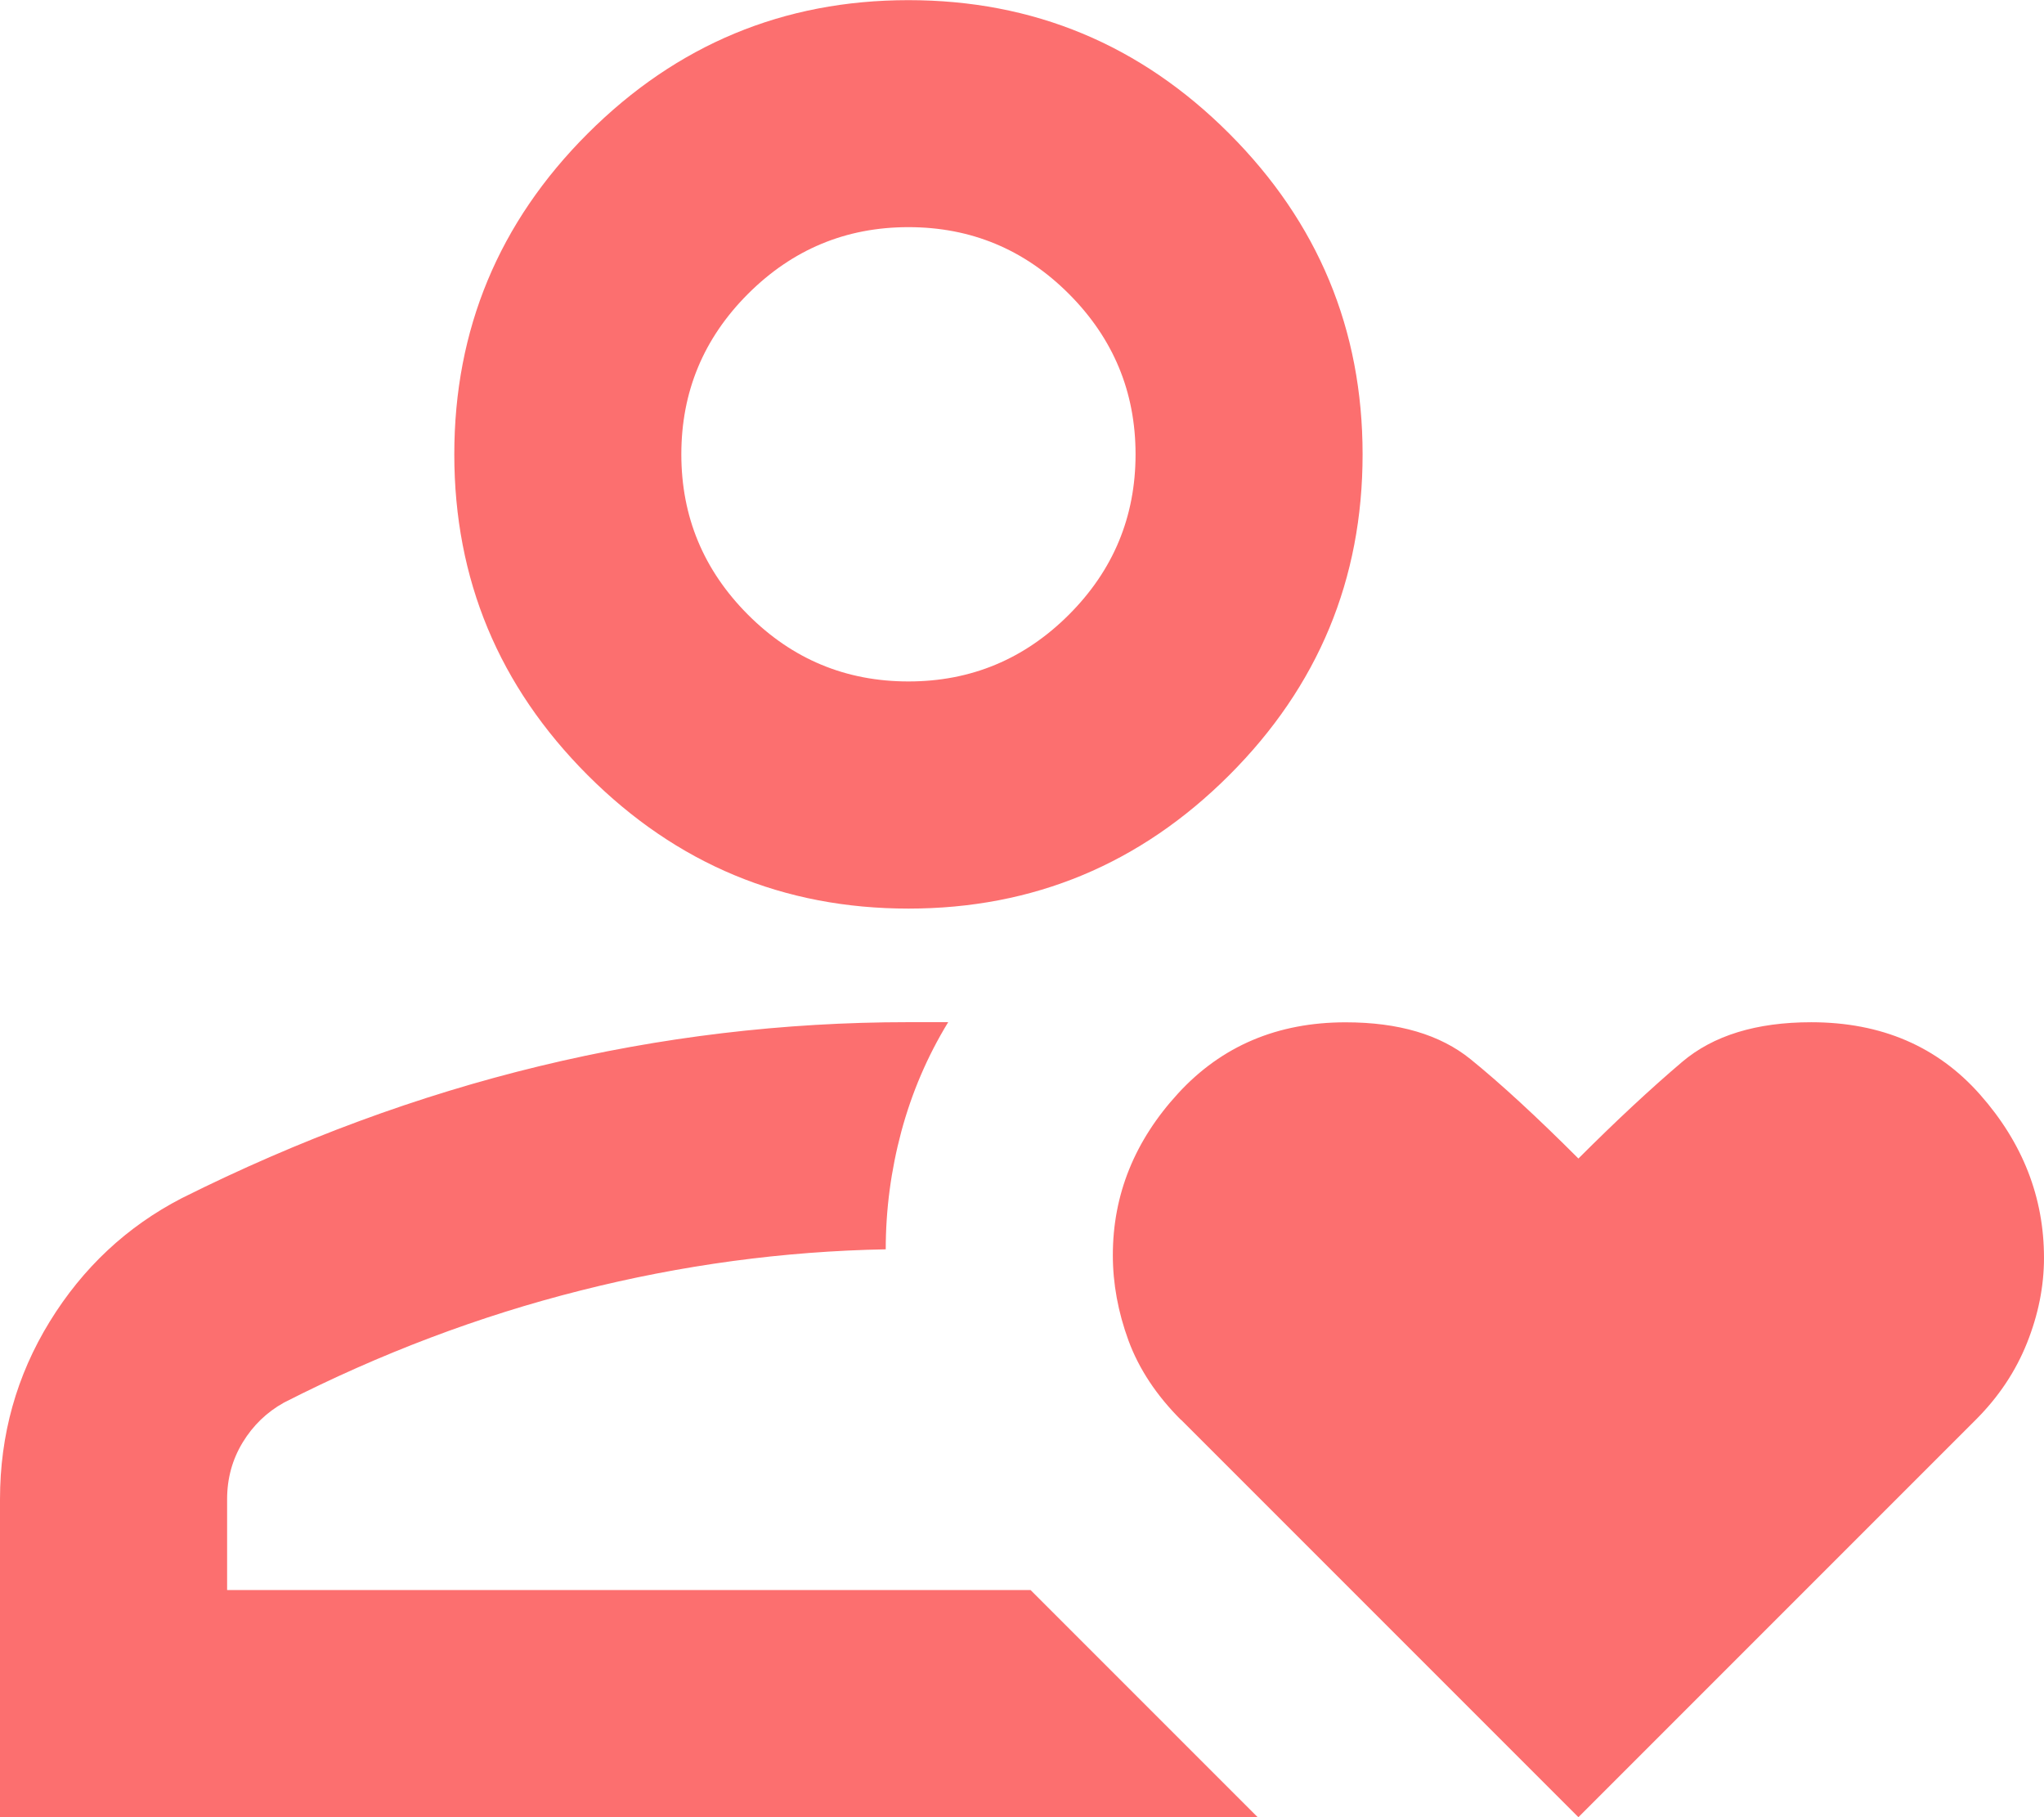 <svg fill="none" height="24" viewBox="0 0 27 24" width="27" xmlns="http://www.w3.org/2000/svg"><path clip-rule="evenodd" d="m7.763 10.238c1.175 1.175 2.587 1.762 4.237 1.762s3.062-.588 4.237-1.762 1.762-2.587 1.762-4.237-.588-3.062-1.762-4.237-2.587-1.762-4.237-1.762-3.062.588-4.237 1.762-1.762 2.587-1.762 4.237.588 3.062 1.762 4.237zm-7.763 9.562v4.2h16.613l-3-3h-10.613v-1.2c0-.275.069-.525.206-.75s.319-.4.544-.525c1.275-.65 2.581-1.144 3.919-1.481 1.337-.338 2.681-.519 4.031-.544 0-.525.069-1.044.206-1.556.138-.512.344-.994.619-1.444h-.525c-1.65 0-3.275.194-4.875.581s-3.175.969-4.725 1.744c-.725.375-1.306.919-1.744 1.631-.438.713-.656 1.494-.656 2.344zm12-10.8c.825 0 1.531-.294 2.119-.881.588-.588.881-1.294.881-2.119s-.294-1.531-.881-2.119c-.588-.588-1.294-.881-2.119-.881s-1.531.294-2.119.881c-.588.588-.881 1.294-.881 2.119s.294 1.531.881 2.119c.587.588 1.294.881 2.119.881zm3.6 9.75 5.25 5.25 5.25-5.25c.3-.3.525-.637.675-1.012s.225-.75.225-1.125c0-.8-.281-1.519-.844-2.156-.562-.637-1.306-.956-2.231-.956-.725 0-1.294.175-1.706.525-.412.35-.869.775-1.369 1.275-.55-.55-1.025-.988-1.425-1.312s-.95-.487-1.65-.487c-.9 0-1.637.312-2.212.938s-.863 1.337-.863 2.138c0 .375.069.75.206 1.125.138.375.369.725.694 1.05z" fill="#fc6f6f" fill-rule="evenodd"/></svg>